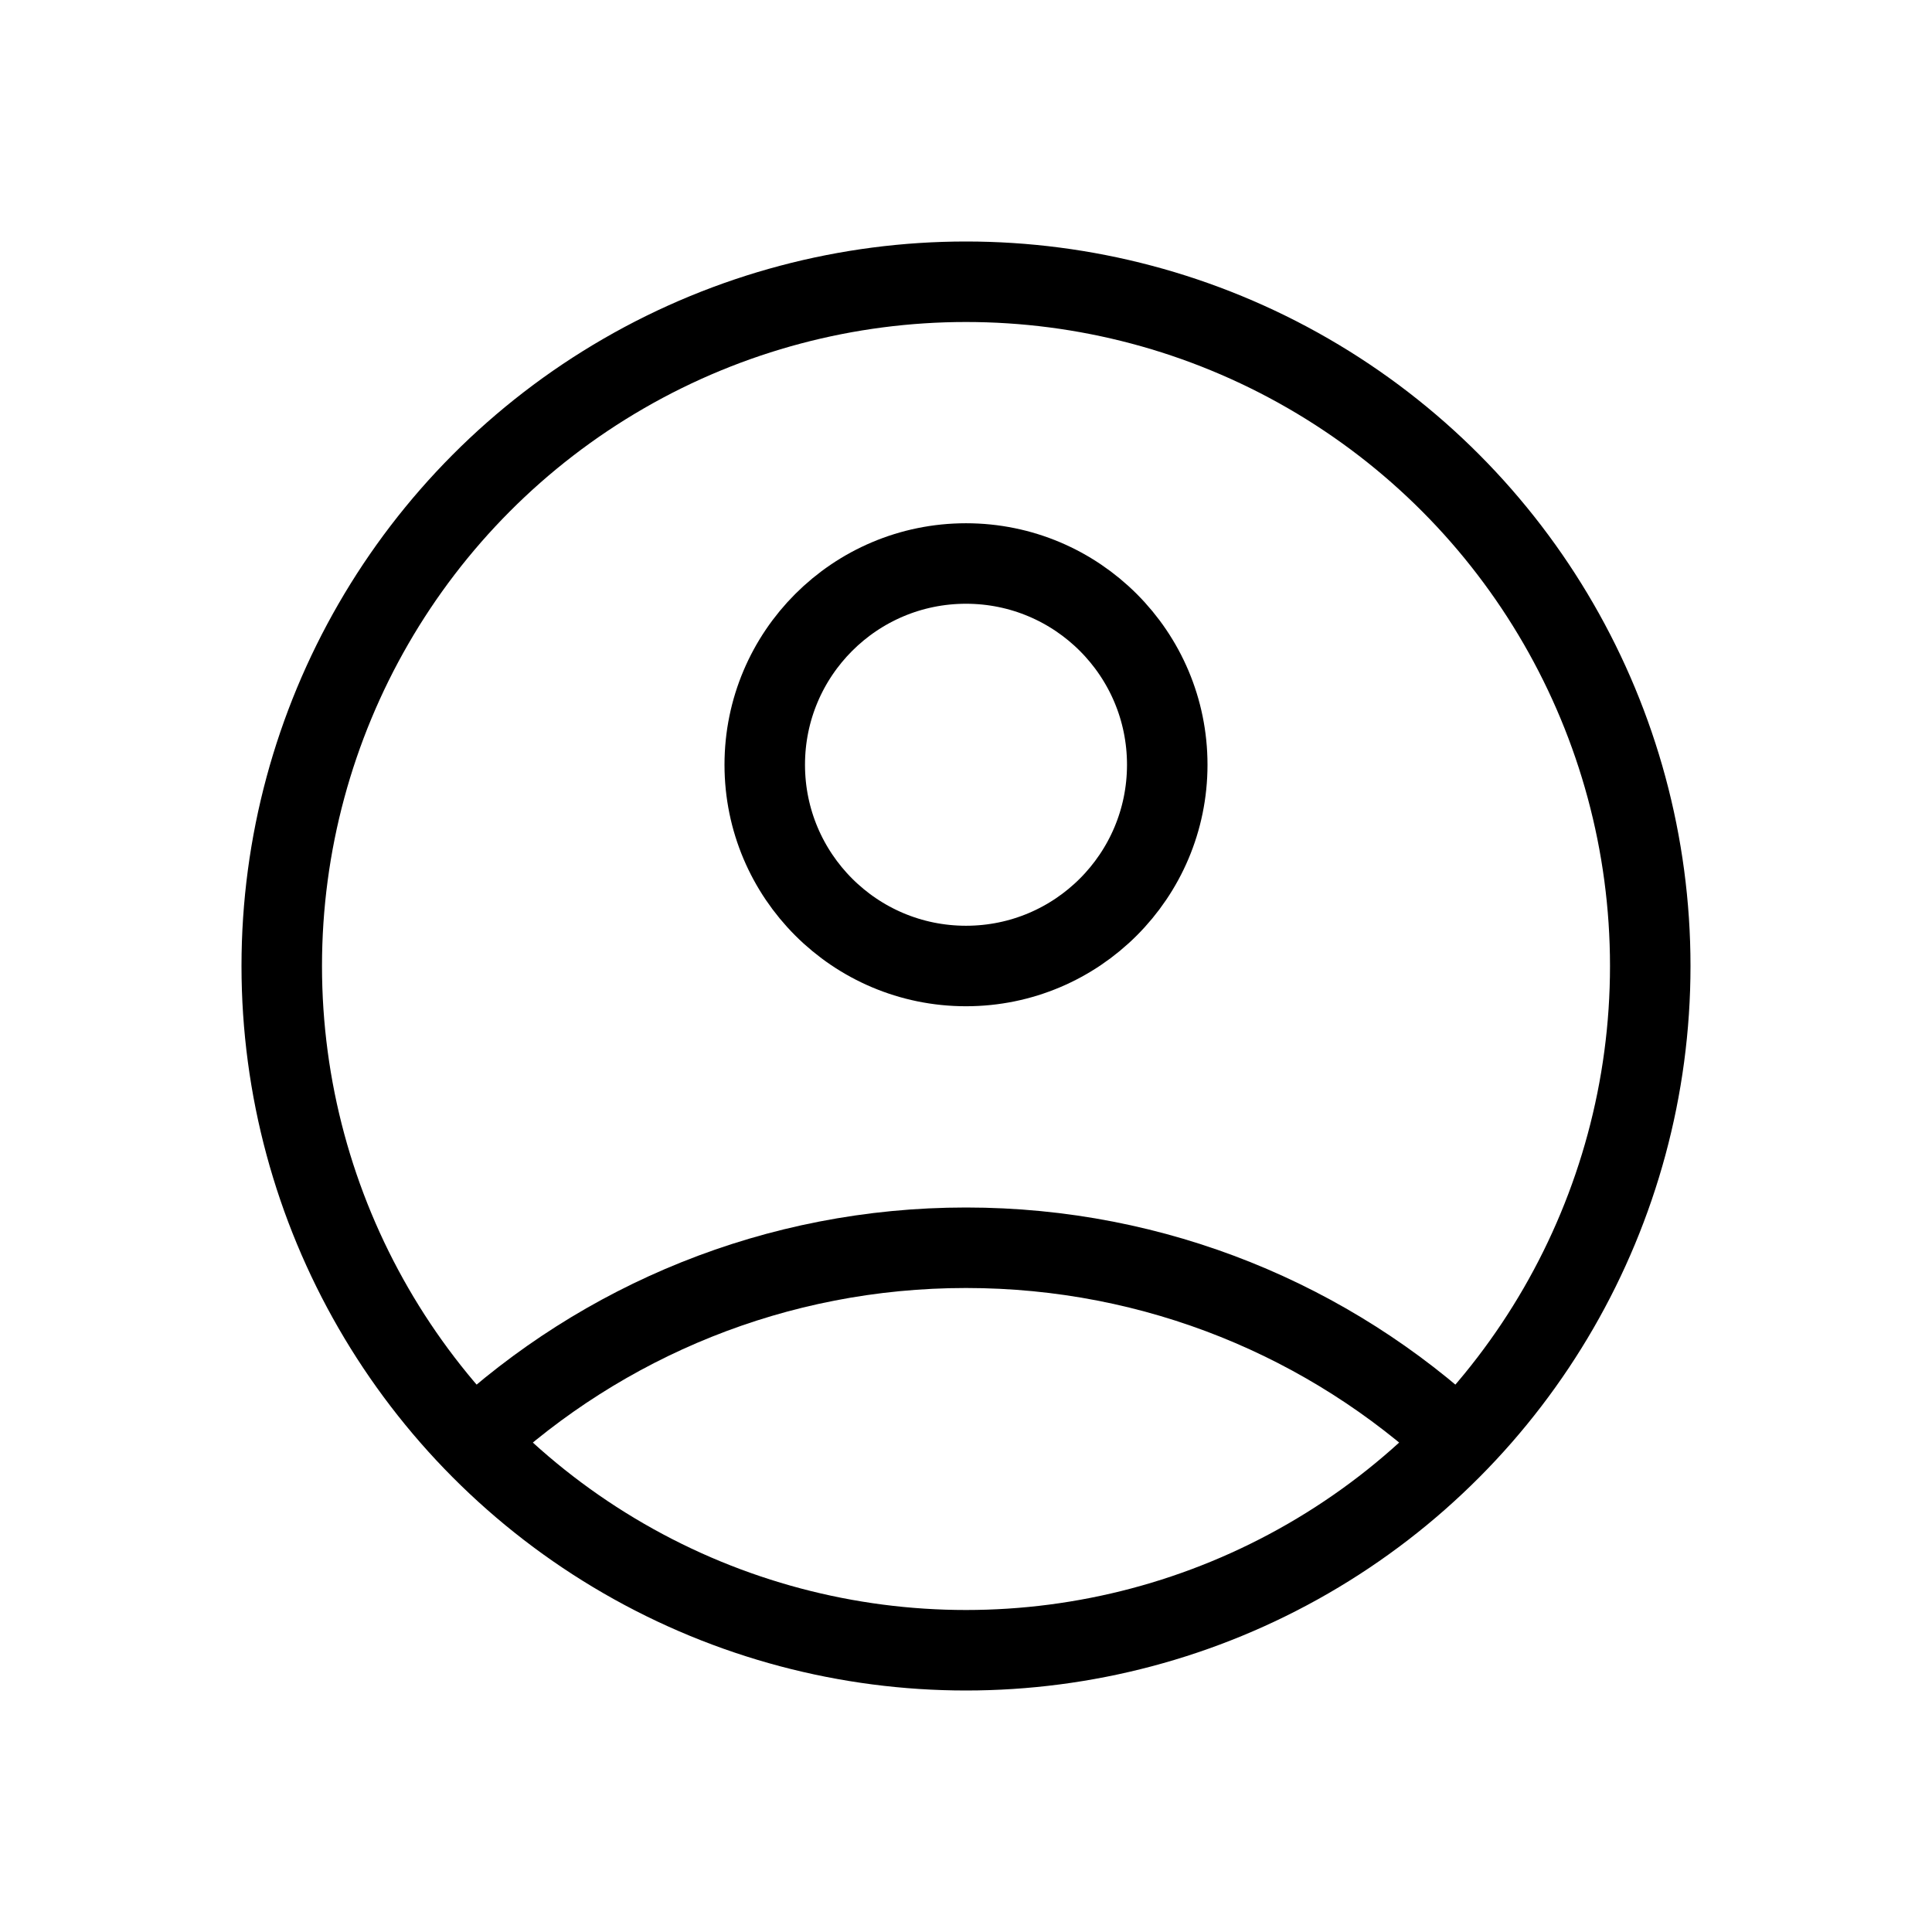 <svg width="24" height="24" viewBox="0 0 24 24" fill="none" xmlns="http://www.w3.org/2000/svg">
<path d="M18.126 17.907C16.52 16.413 14.367 15.5 12 15.5C9.635 15.5 7.482 16.413 5.876 17.905" stroke="black"/>
<circle cx="3" cy="3" r="2.5" transform="matrix(1 0 0 -1 9 12.5)" stroke="black"/>
<circle cx="12" cy="12" r="8.5" stroke="black"/>
</svg>
